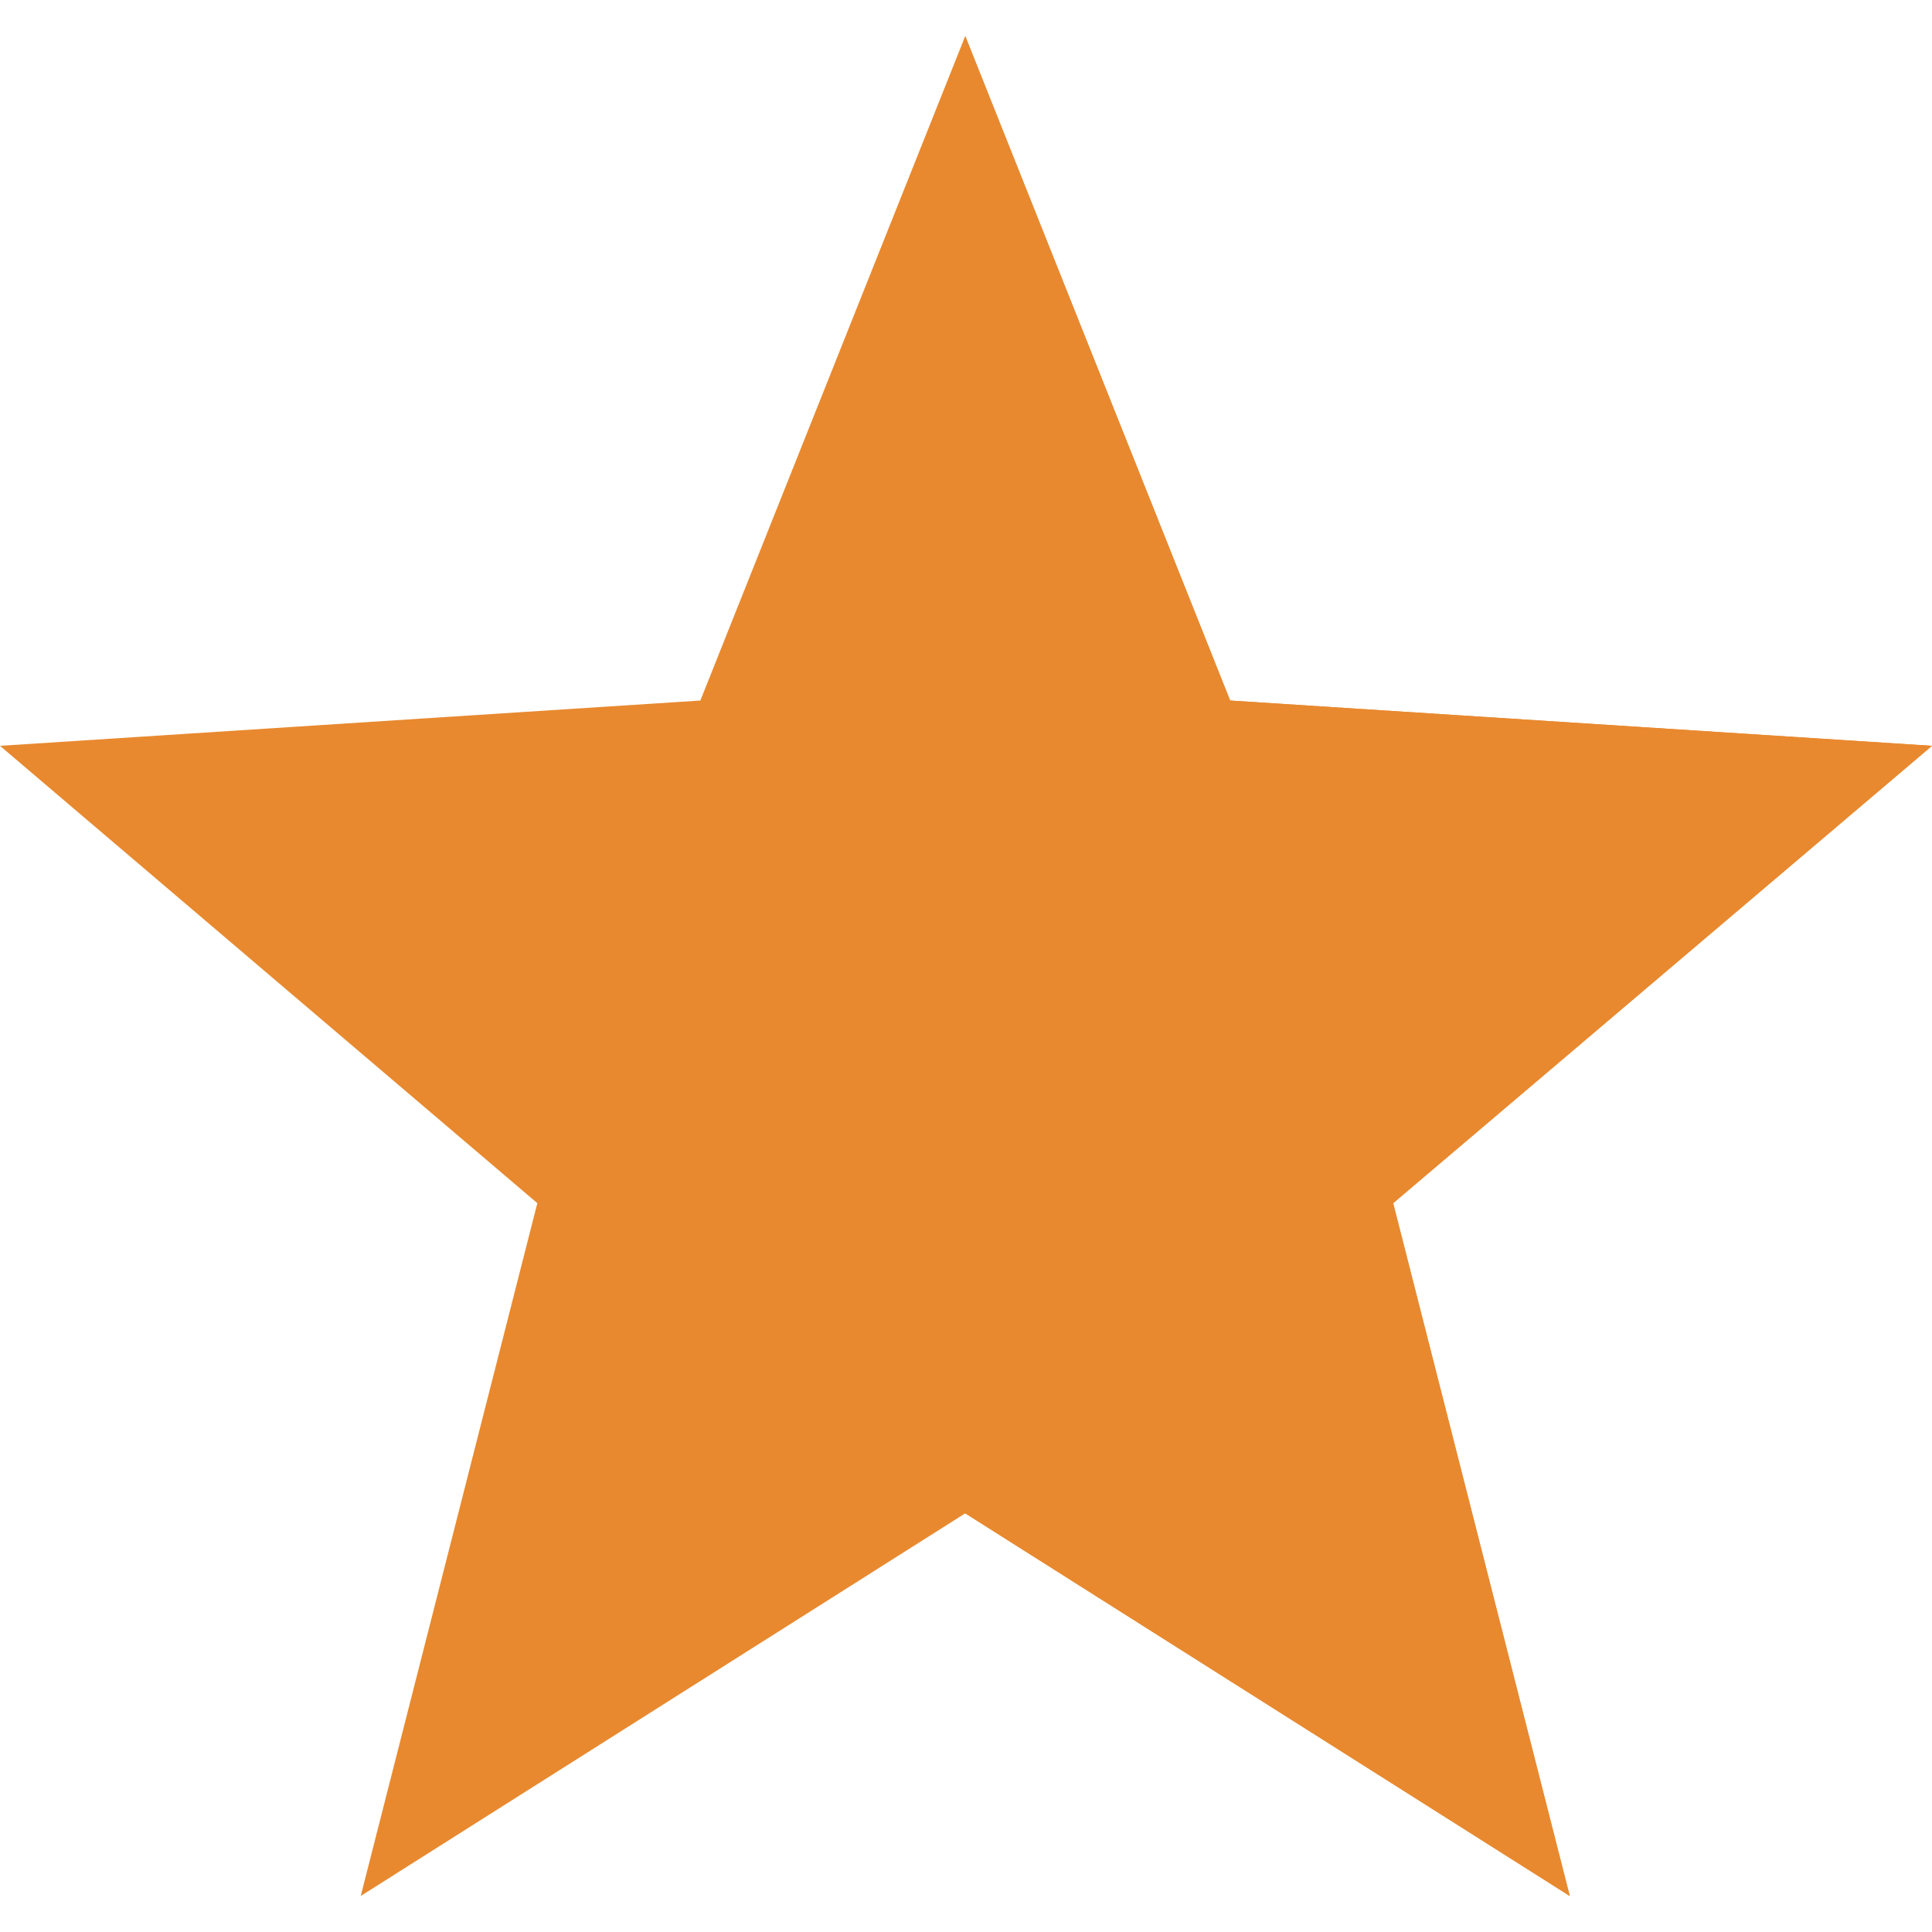 <svg version="1.1" xmlns="http://www.w3.org/2000/svg" xmlns:xlink="http://www.w3.org/1999/xlink" x="0px" y="0px"
	 viewBox="0 0 512 512" style="enable-background:new 0 0 512 512;" xml:space="preserve">
	<path style="fill:#e8892f;" d="M512,197.651L326,185.65L255.8,9.55l-70.201,176.1L0,197.651L142.399,318.85l-46.8,183.6
		L255.8,401.05L416,502.45l-46.8-183.6L512,197.651z"/>
	<polygon style="fill:#e8892f;" points="369.2,318.85 416,502.45 255.8,401.05 255.8,9.55 326,185.65 512,197.651 "/>
</svg>
